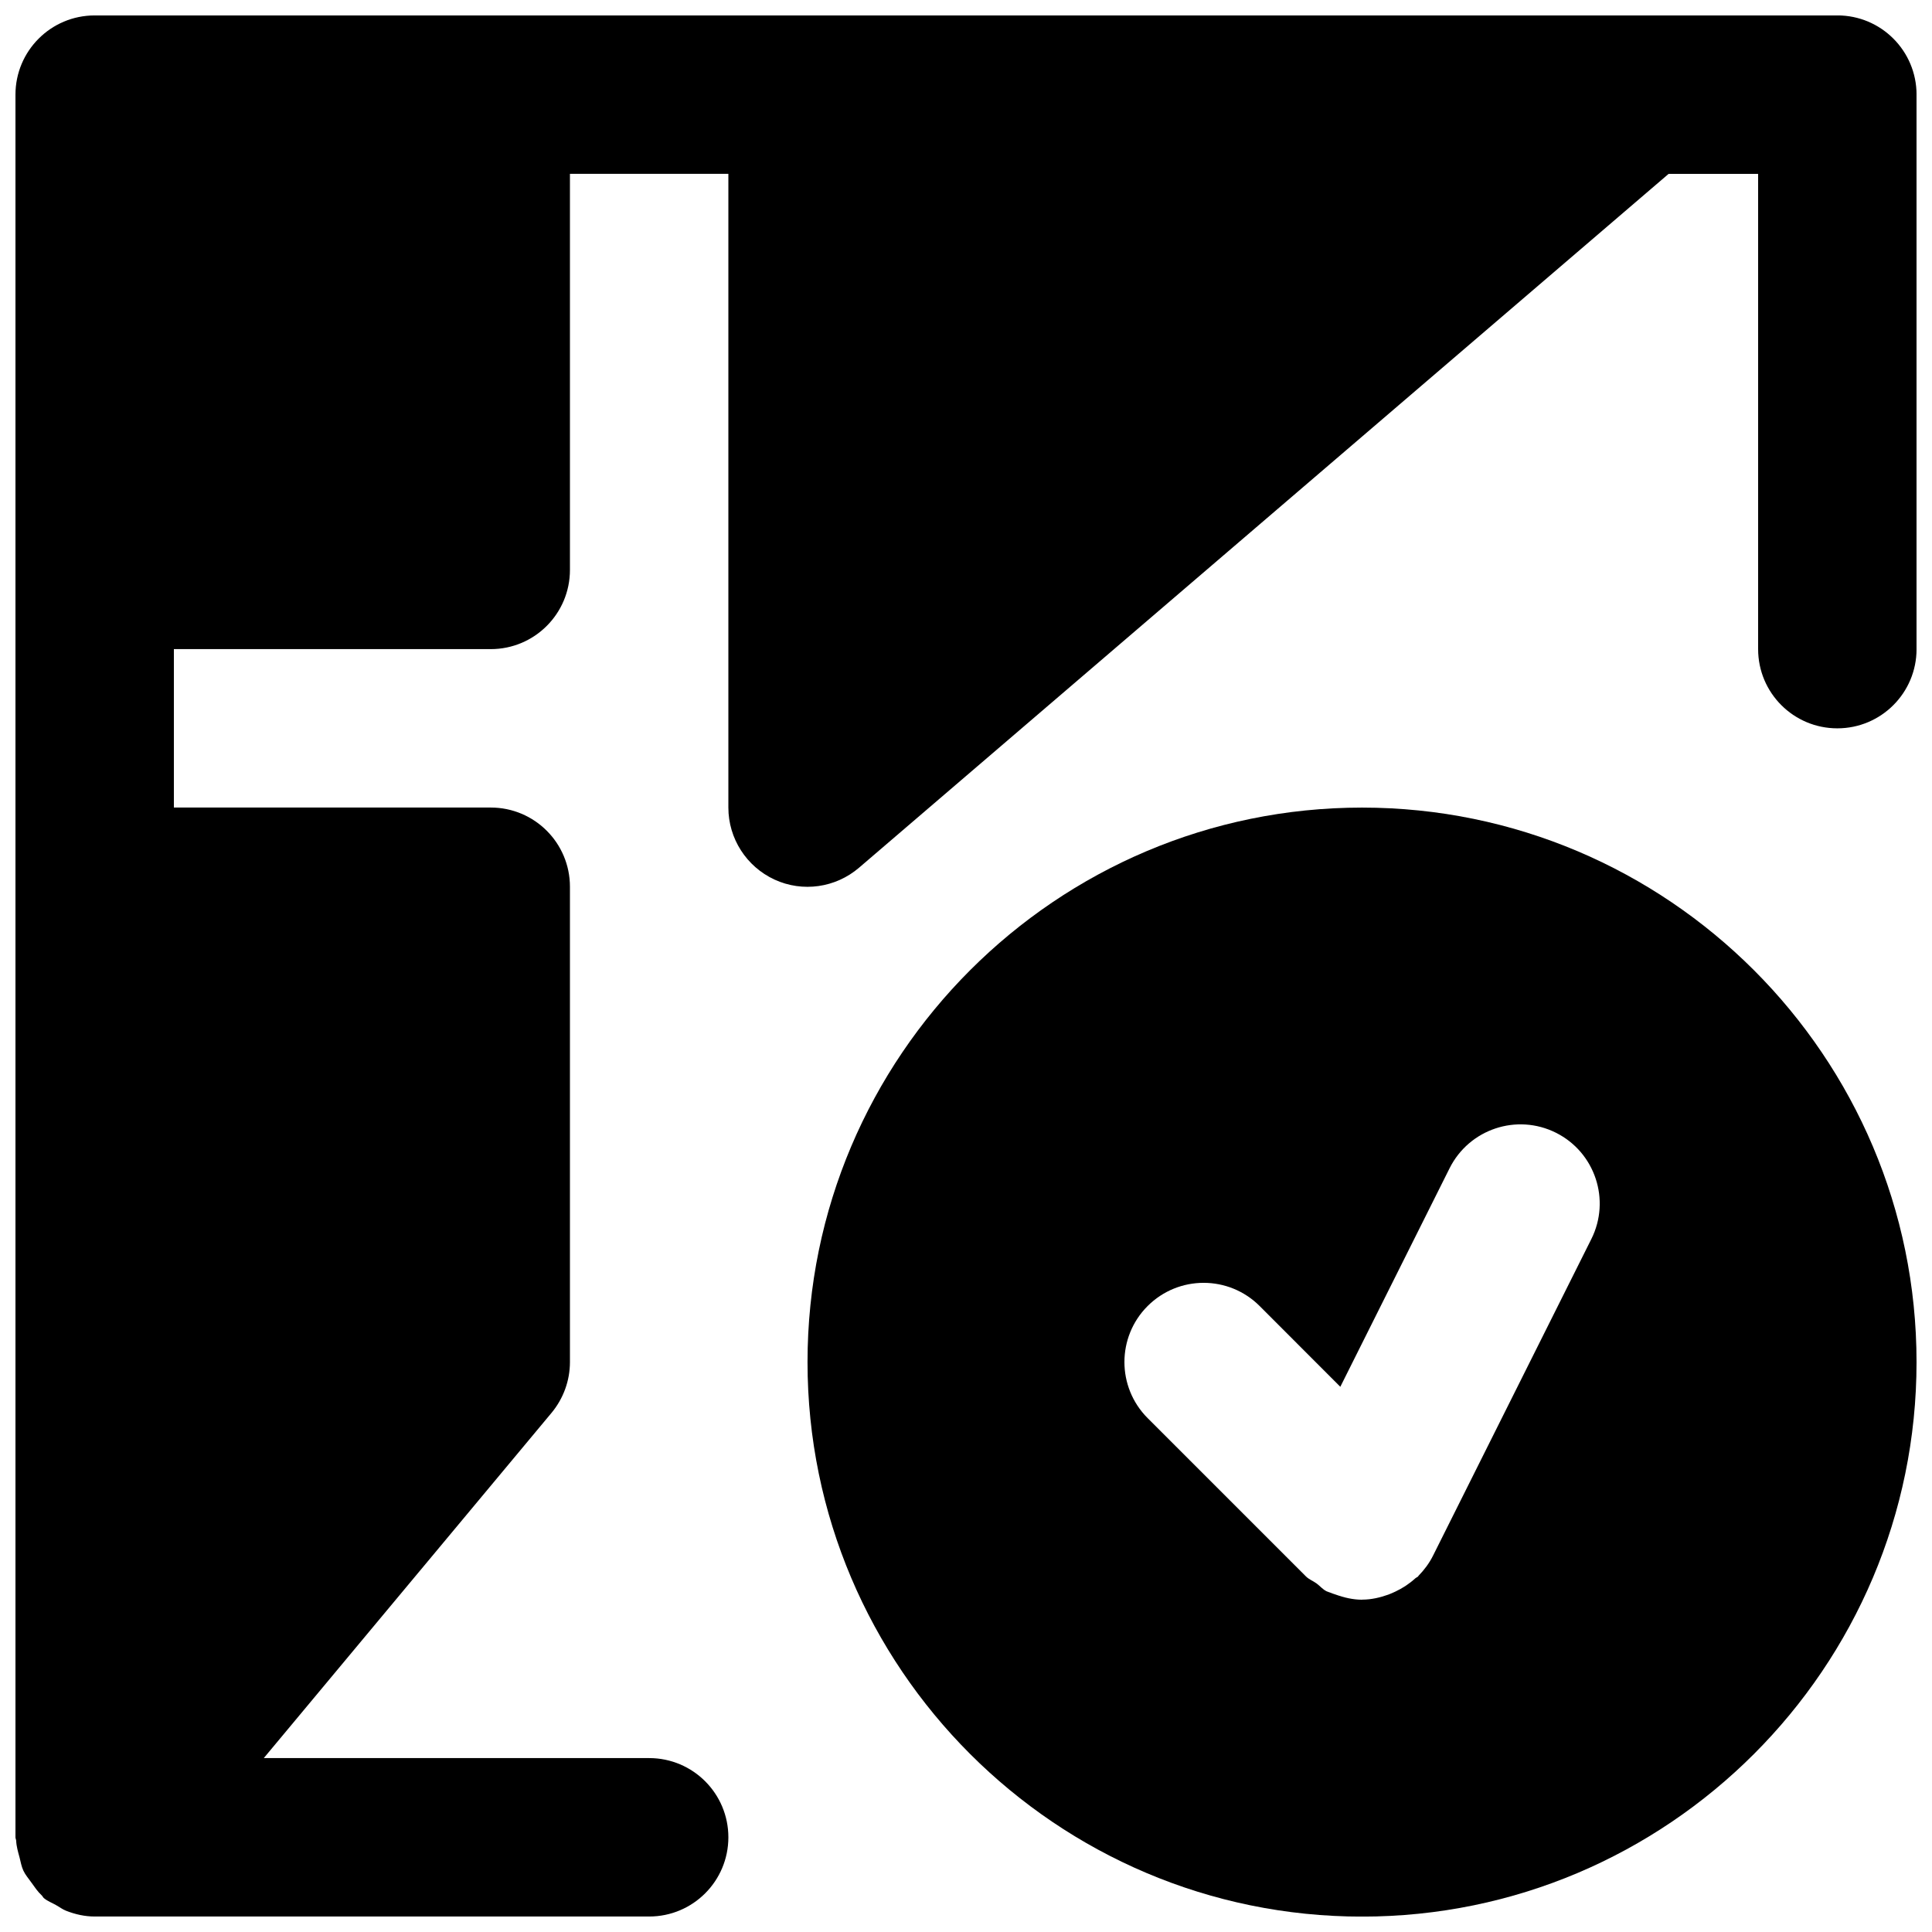 <?xml version="1.0" encoding="UTF-8"?>
<!-- Uploaded to: ICON Repo, www.iconrepo.com, Generator: ICON Repo Mixer Tools -->
<svg width="800px" height="800px" version="1.1" viewBox="144 144 512 512" xmlns="http://www.w3.org/2000/svg">
 <defs>
  <clipPath id="b">
   <path d="m148.09 148.09h503.81v503.81h-503.81z"/>
  </clipPath>
  <clipPath id="a">
   <path d="m358 358h293.9v293.9h-293.9z"/>
  </clipPath>
 </defs>
 <g>
  <g clip-path="url(#b)">
   <path d="m630.91 148.09h-461.82c-11.609 0-20.992 9.406-20.992 20.992v461.82c0 0.316 0.168 0.59 0.188 0.902 0.062 1.512 0.484 2.918 0.883 4.391 0.316 1.215 0.504 2.434 1.027 3.547 0.527 1.133 1.367 2.078 2.102 3.125 0.883 1.219 1.656 2.414 2.75 3.422 0.25 0.234 0.336 0.527 0.586 0.734 1.008 0.84 2.184 1.242 3.254 1.871 0.883 0.48 1.637 1.09 2.606 1.469 2.453 0.965 4.996 1.531 7.578 1.531h146.96c11.609 0 20.992-9.402 20.992-20.992 0-11.586-9.383-20.992-20.992-20.992h-102.13l76.285-91.523c3.129-3.781 4.852-8.523 4.852-13.438v-125.95c0-11.59-9.383-20.992-20.992-20.992h-83.969v-41.984h83.969c11.609 0 20.992-9.406 20.992-20.992v-104.96h41.984v167.94c0 8.207 4.785 15.637 12.215 19.082 7.453 3.441 16.207 2.184 22.422-3.148l214.54-183.87h23.719v125.95c0 11.586 9.383 20.992 20.992 20.992s20.992-9.406 20.992-20.992v-146.95c0-11.586-9.383-20.992-20.992-20.992" fill-rule="evenodd"/>
  </g>
  <g clip-path="url(#a)">
   <path d="m565.72 472.36-41.984 83.969c-1.004 1.996-2.309 3.715-3.777 5.227-0.062 0.062-0.082 0.148-0.168 0.23-0.211 0.211-0.48 0.273-0.715 0.484-1.594 1.449-3.379 2.625-5.309 3.527-0.609 0.273-1.176 0.547-1.805 0.777-2.227 0.797-4.555 1.344-6.949 1.344 0 0-0.043 0.02-0.062 0.02-2.371 0-4.746-0.547-7.055-1.387-0.441-0.145-0.859-0.273-1.281-0.461-0.355-0.148-0.711-0.211-1.047-0.379-1.07-0.523-1.766-1.426-2.688-2.098-0.902-0.652-1.953-1.027-2.773-1.828l-41.984-41.984c-8.184-8.207-8.184-21.492 0-29.68 8.211-8.211 21.496-8.211 29.707 0l21.367 21.391 28.969-57.938c5.207-10.371 17.805-14.57 28.172-9.387 10.371 5.188 14.57 17.805 9.383 28.172m-60.77-114.34c-81.008 0-146.95 65.918-146.95 146.95 0 81.031 65.938 146.95 146.95 146.95 81.027 0 146.95-65.914 146.95-146.95 0-81.027-65.918-146.95-146.95-146.95" fill-rule="evenodd"/>
  </g>
 </g>
</svg>